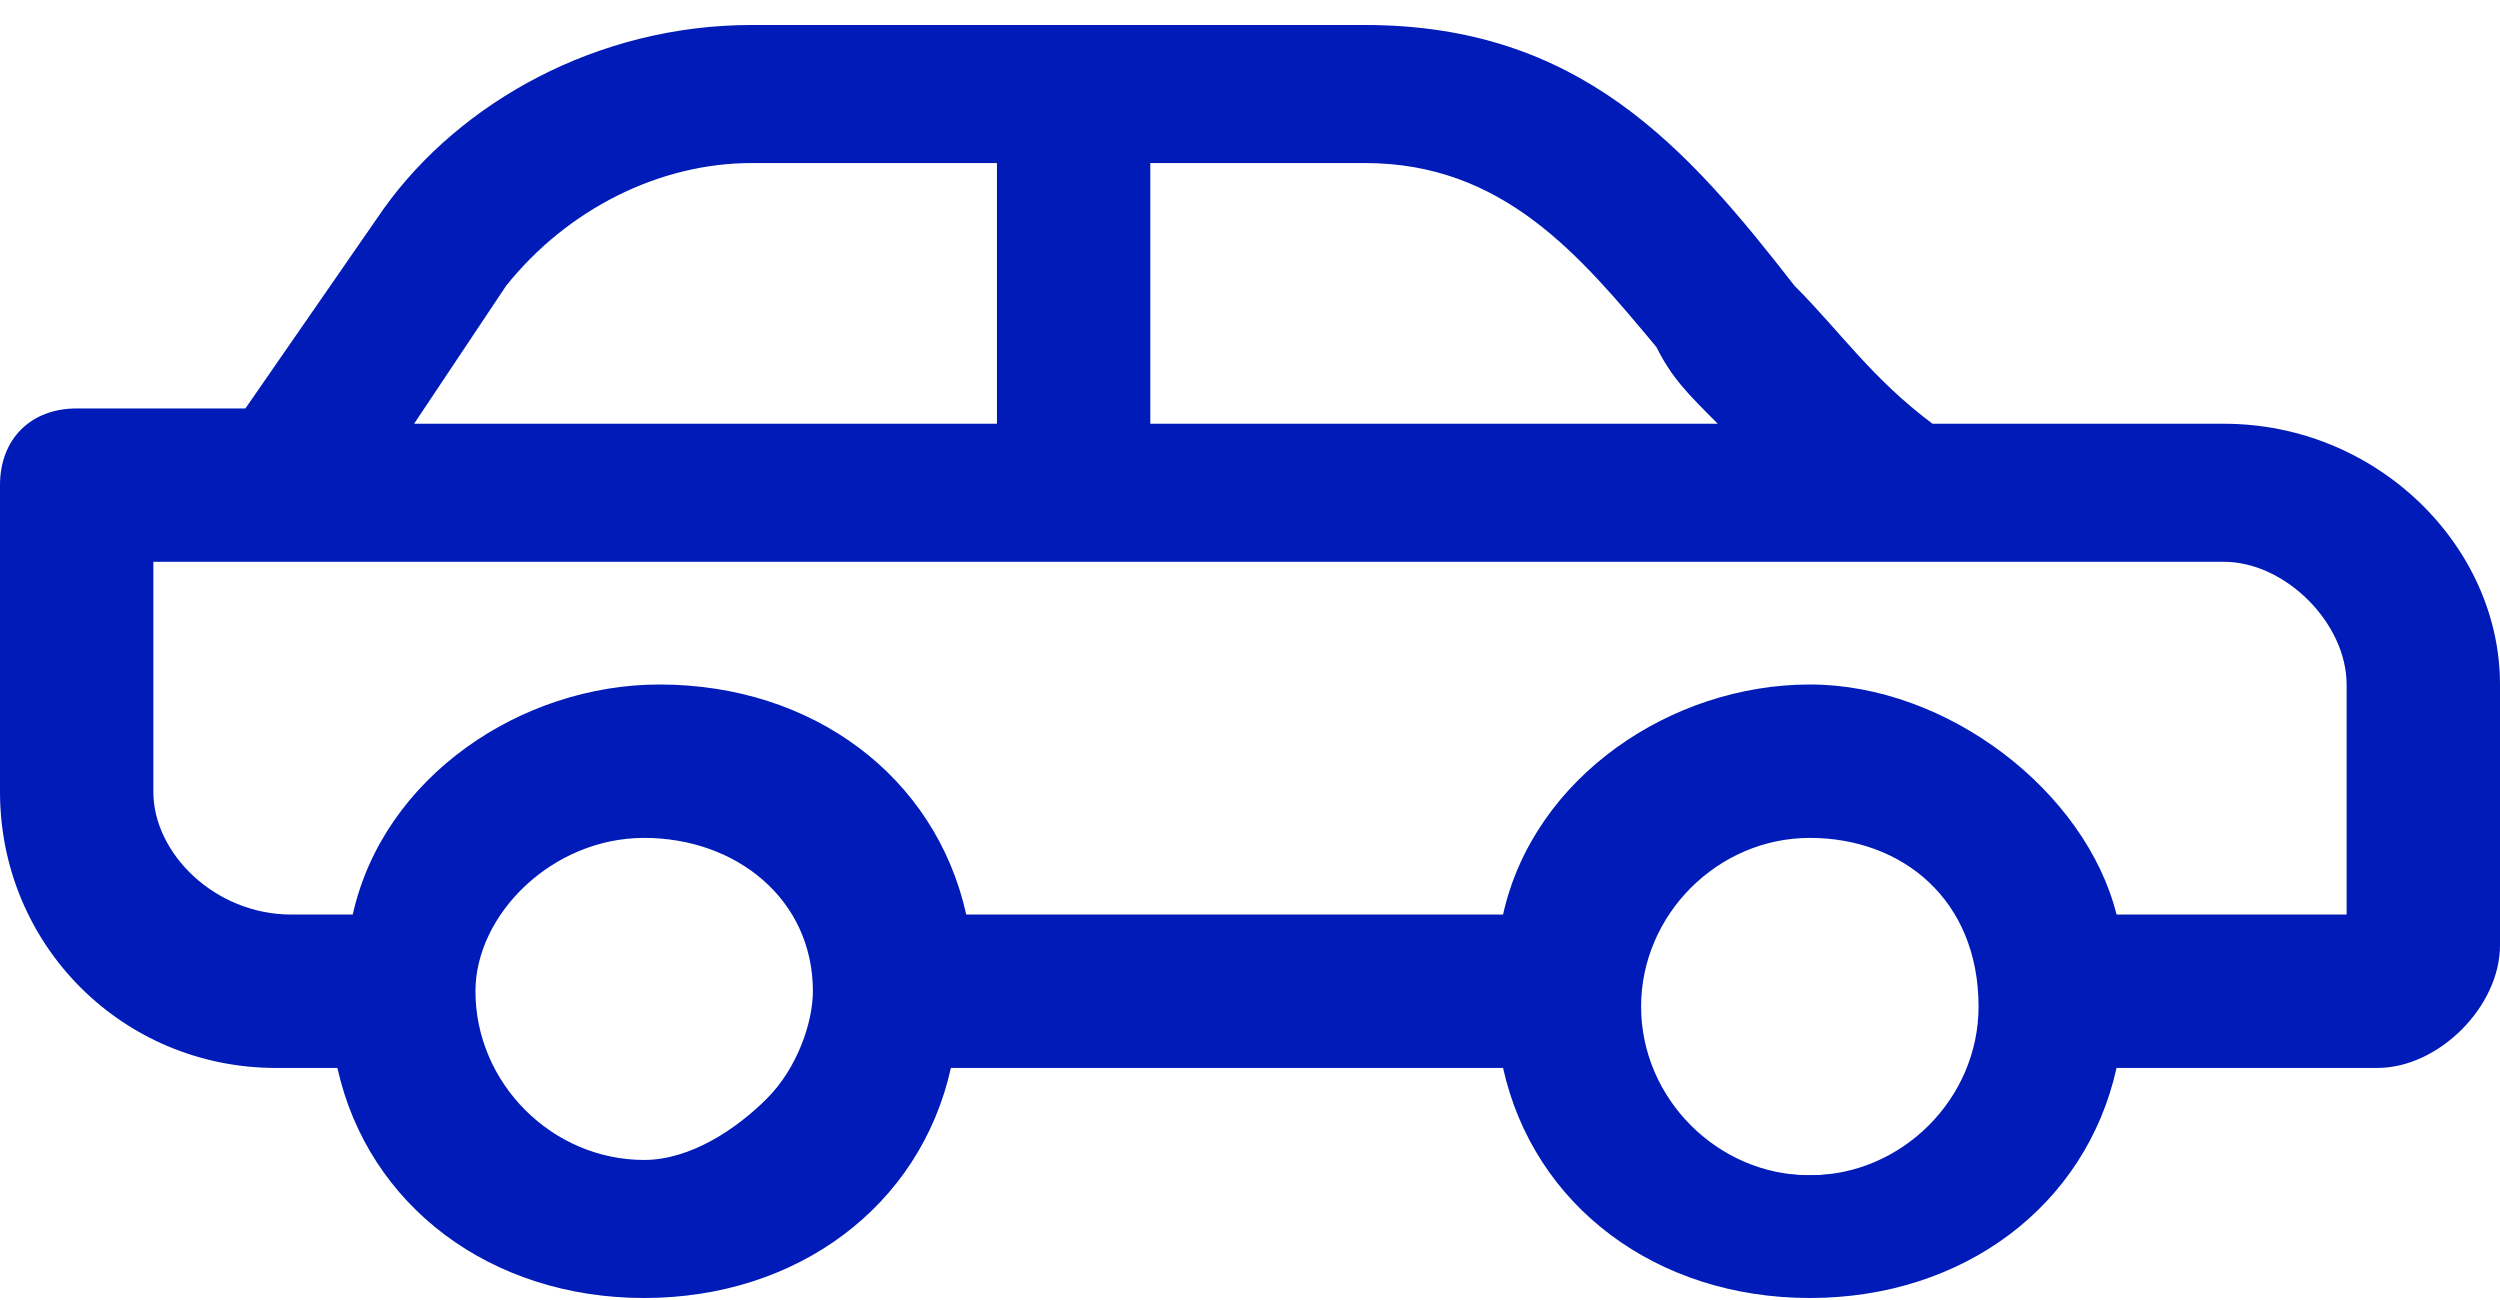<svg width="50" height="26" viewBox="0 0 50 26" xmlns="http://www.w3.org/2000/svg" fill="#001bb8">
<path d="M5.521 20.745H7.055C7.669 23.506 10.123 25.347 12.883 25.347C15.951 25.347 18.098 23.199 18.712 20.745H30.368C30.982 23.506 33.436 25.347 36.196 25.347C39.264 25.347 41.411 23.199 42.025 20.745H47.546C48.773 20.745 49.693 19.825 49.693 18.905V13.69C49.693 10.929 47.546 8.782 44.478 8.782H38.344C34.663 5.408 32.822 0.807 27.301 0.807H15.031C12.27 0.807 9.509 2.34 7.975 4.488L4.908 8.782H1.534C0.92 8.782 0.613 9.396 0.613 9.702V15.837C0.613 18.598 2.761 20.745 5.521 20.745ZM12.883 23.506C10.736 23.506 8.896 21.972 8.896 19.825C8.896 17.678 10.736 16.144 12.883 16.144C15.031 16.144 16.871 17.678 16.871 19.825C16.871 21.972 15.031 23.506 12.883 23.506ZM36.196 23.506C34.049 23.506 32.209 21.972 32.209 19.825C32.209 17.678 34.049 16.144 36.196 16.144C38.344 16.144 40.184 17.678 40.184 19.825C40.184 21.972 38.344 23.506 36.196 23.506ZM35.583 8.782H22.699V2.954H27.301C31.288 2.954 32.822 6.328 35.583 8.782ZM9.816 5.715C11.043 4.181 12.883 2.954 15.031 2.954H20.552V8.782H7.669L9.816 5.715ZM2.454 10.929H44.478C46.319 10.929 47.546 12.156 47.546 13.69V18.905H42.025C41.411 16.144 38.957 14.304 36.196 14.304C33.129 14.304 30.982 16.451 30.368 18.905H18.712C18.405 16.144 15.951 14.304 12.883 14.304C9.816 14.304 7.669 16.451 7.055 18.905H5.521C3.681 18.905 2.454 17.678 2.454 16.144V10.929Z" />
<path d="M36.196 25.96C33.129 25.96 30.675 24.12 30.061 21.359H19.018C18.405 24.12 15.951 25.96 12.883 25.96C9.816 25.96 7.362 24.12 6.748 21.359H5.521C2.454 21.359 0 18.905 0 15.837V9.702C0 8.782 0.613 8.169 1.534 8.169H4.908L7.669 4.181C9.202 2.034 11.963 0.5 15.031 0.5H27.301C31.595 0.5 33.742 2.954 35.89 5.715C36.81 6.635 37.423 7.555 38.65 8.475H44.478C47.546 8.475 50 10.929 50 13.69V18.905C50 20.132 48.773 21.359 47.546 21.359H42.331C41.718 24.12 39.264 25.96 36.196 25.96ZM18.405 20.439H30.675V20.745C31.288 23.199 33.436 25.04 36.196 25.04C38.957 25.04 41.104 23.199 41.718 20.745V20.439H47.546C48.466 20.439 49.08 19.825 49.08 18.905V13.69C49.08 11.236 46.932 9.396 44.478 9.396H38.344C37.423 8.475 36.503 7.248 35.583 6.328C32.822 3.567 30.982 1.42 27.301 1.42H15.031C12.27 1.42 9.816 2.647 8.589 4.794L5.521 9.396H1.534C1.227 9.396 0.92 9.396 0.92 9.702V15.837C0.92 18.291 3.067 20.132 5.521 20.132H7.362V20.439C7.975 23.199 10.123 25.04 12.883 25.04C15.644 25.04 17.791 23.199 18.405 20.745V20.439ZM36.196 24.12C33.742 24.12 31.902 22.279 31.902 19.825C31.902 17.371 33.742 15.837 36.196 15.837C38.65 15.837 40.491 17.678 40.491 20.132C40.491 22.279 38.65 24.12 36.196 24.12ZM36.196 16.758C34.356 16.758 32.822 18.291 32.822 20.132C32.822 21.972 34.356 23.506 36.196 23.506C38.037 23.506 39.571 21.972 39.571 20.132C39.571 17.985 38.037 16.758 36.196 16.758ZM12.883 24.12C10.429 24.12 8.589 22.279 8.589 20.132C8.589 17.678 10.429 15.837 12.883 15.837C15.337 15.837 17.178 17.678 17.178 19.825C17.178 20.745 16.871 21.972 15.951 22.586C15.337 23.506 14.11 24.12 12.883 24.12ZM12.883 16.758C11.043 16.758 9.509 18.291 9.509 19.825C9.509 21.666 11.043 23.199 12.883 23.199C13.804 23.199 14.724 22.586 15.337 21.972C15.951 21.359 16.258 20.439 16.258 19.825C16.258 17.985 14.724 16.758 12.883 16.758ZM47.853 19.212H41.411V18.905C41.104 16.451 38.65 14.61 35.89 14.61C33.129 14.61 31.288 16.451 30.675 18.905V19.212H18.405V18.905C17.791 16.451 15.644 14.61 12.883 14.61C10.123 14.61 7.975 16.451 7.669 18.905V19.212H5.521C3.681 19.212 2.147 17.985 2.147 15.837V10.316H44.478C46.319 10.316 48.16 11.85 48.16 13.69L47.853 19.212ZM42.331 18.291H46.932V13.69C46.932 12.463 45.706 11.236 44.478 11.236H3.067V15.837C3.067 17.064 4.294 18.291 5.828 18.291H7.055C7.669 15.531 10.429 13.69 13.19 13.69C16.258 13.69 18.712 15.531 19.325 18.291H30.061C30.675 15.531 33.436 13.69 36.196 13.69C38.957 13.69 41.718 15.837 42.331 18.291ZM36.81 9.396H22.086V2.34H27.301C30.368 2.34 32.209 4.181 33.742 6.328C34.356 6.942 34.969 7.862 35.89 8.475L36.81 9.396ZM23.006 8.475H34.356C33.742 7.862 33.436 7.555 33.129 6.942C31.595 5.101 30.061 3.261 27.301 3.261H23.006V8.475ZM6.748 9.396L9.509 5.408C10.736 3.567 12.577 2.34 15.031 2.34H21.166V9.396H6.748ZM8.282 8.475H19.939V3.261H15.031C13.19 3.261 11.35 4.181 10.123 5.715L8.282 8.475Z" />
</svg>
